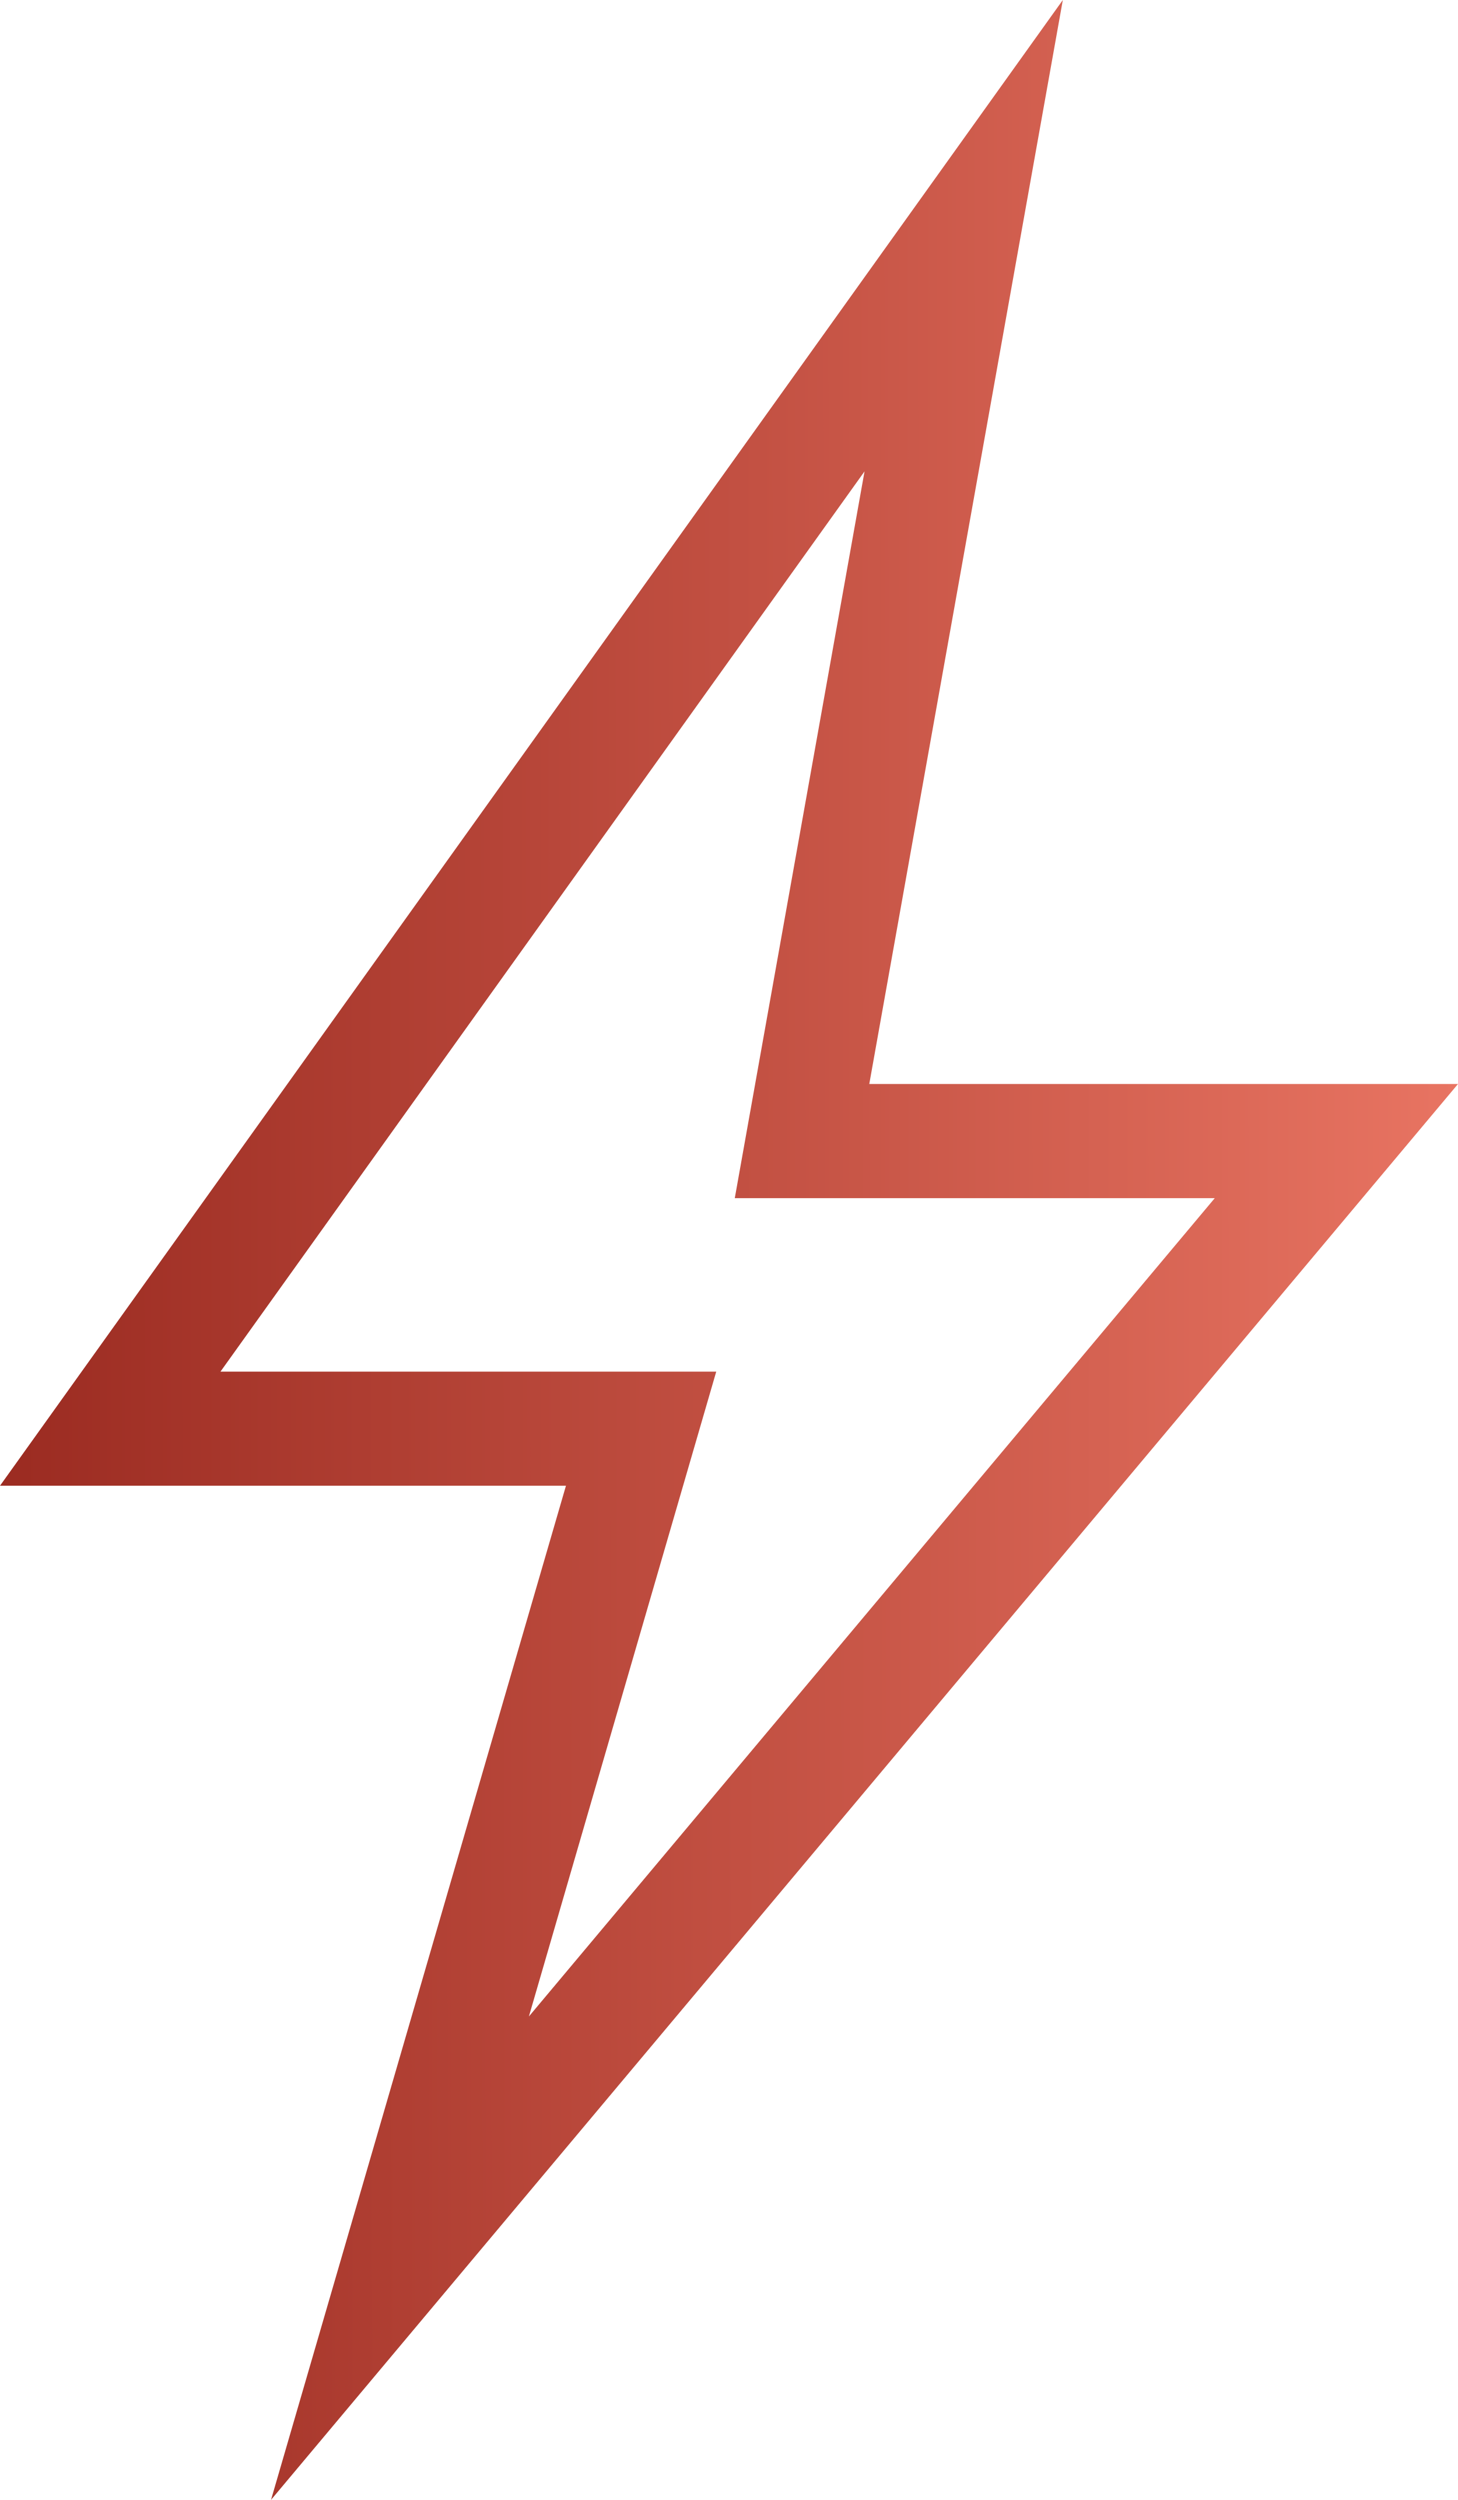 <?xml version="1.0" encoding="UTF-8"?> <svg xmlns="http://www.w3.org/2000/svg" width="28" height="48" viewBox="0 0 28 48" fill="none"><path d="M5.205 48L10.869 28.528H0L20.411 0L16.694 20.814H28L5.205 48ZM4.234 26.337H13.755L10.157 38.719L23.329 23.006H14.111L16.603 9.051L4.234 26.337Z" fill="url(#paint0_linear_338_557)"></path><defs><linearGradient id="paint0_linear_338_557" x1="0.427" y1="37.895" x2="28.016" y2="37.862" gradientUnits="userSpaceOnUse"><stop stop-color="#9C2C22"></stop><stop offset="1" stop-color="#E87462"></stop></linearGradient></defs></svg> 